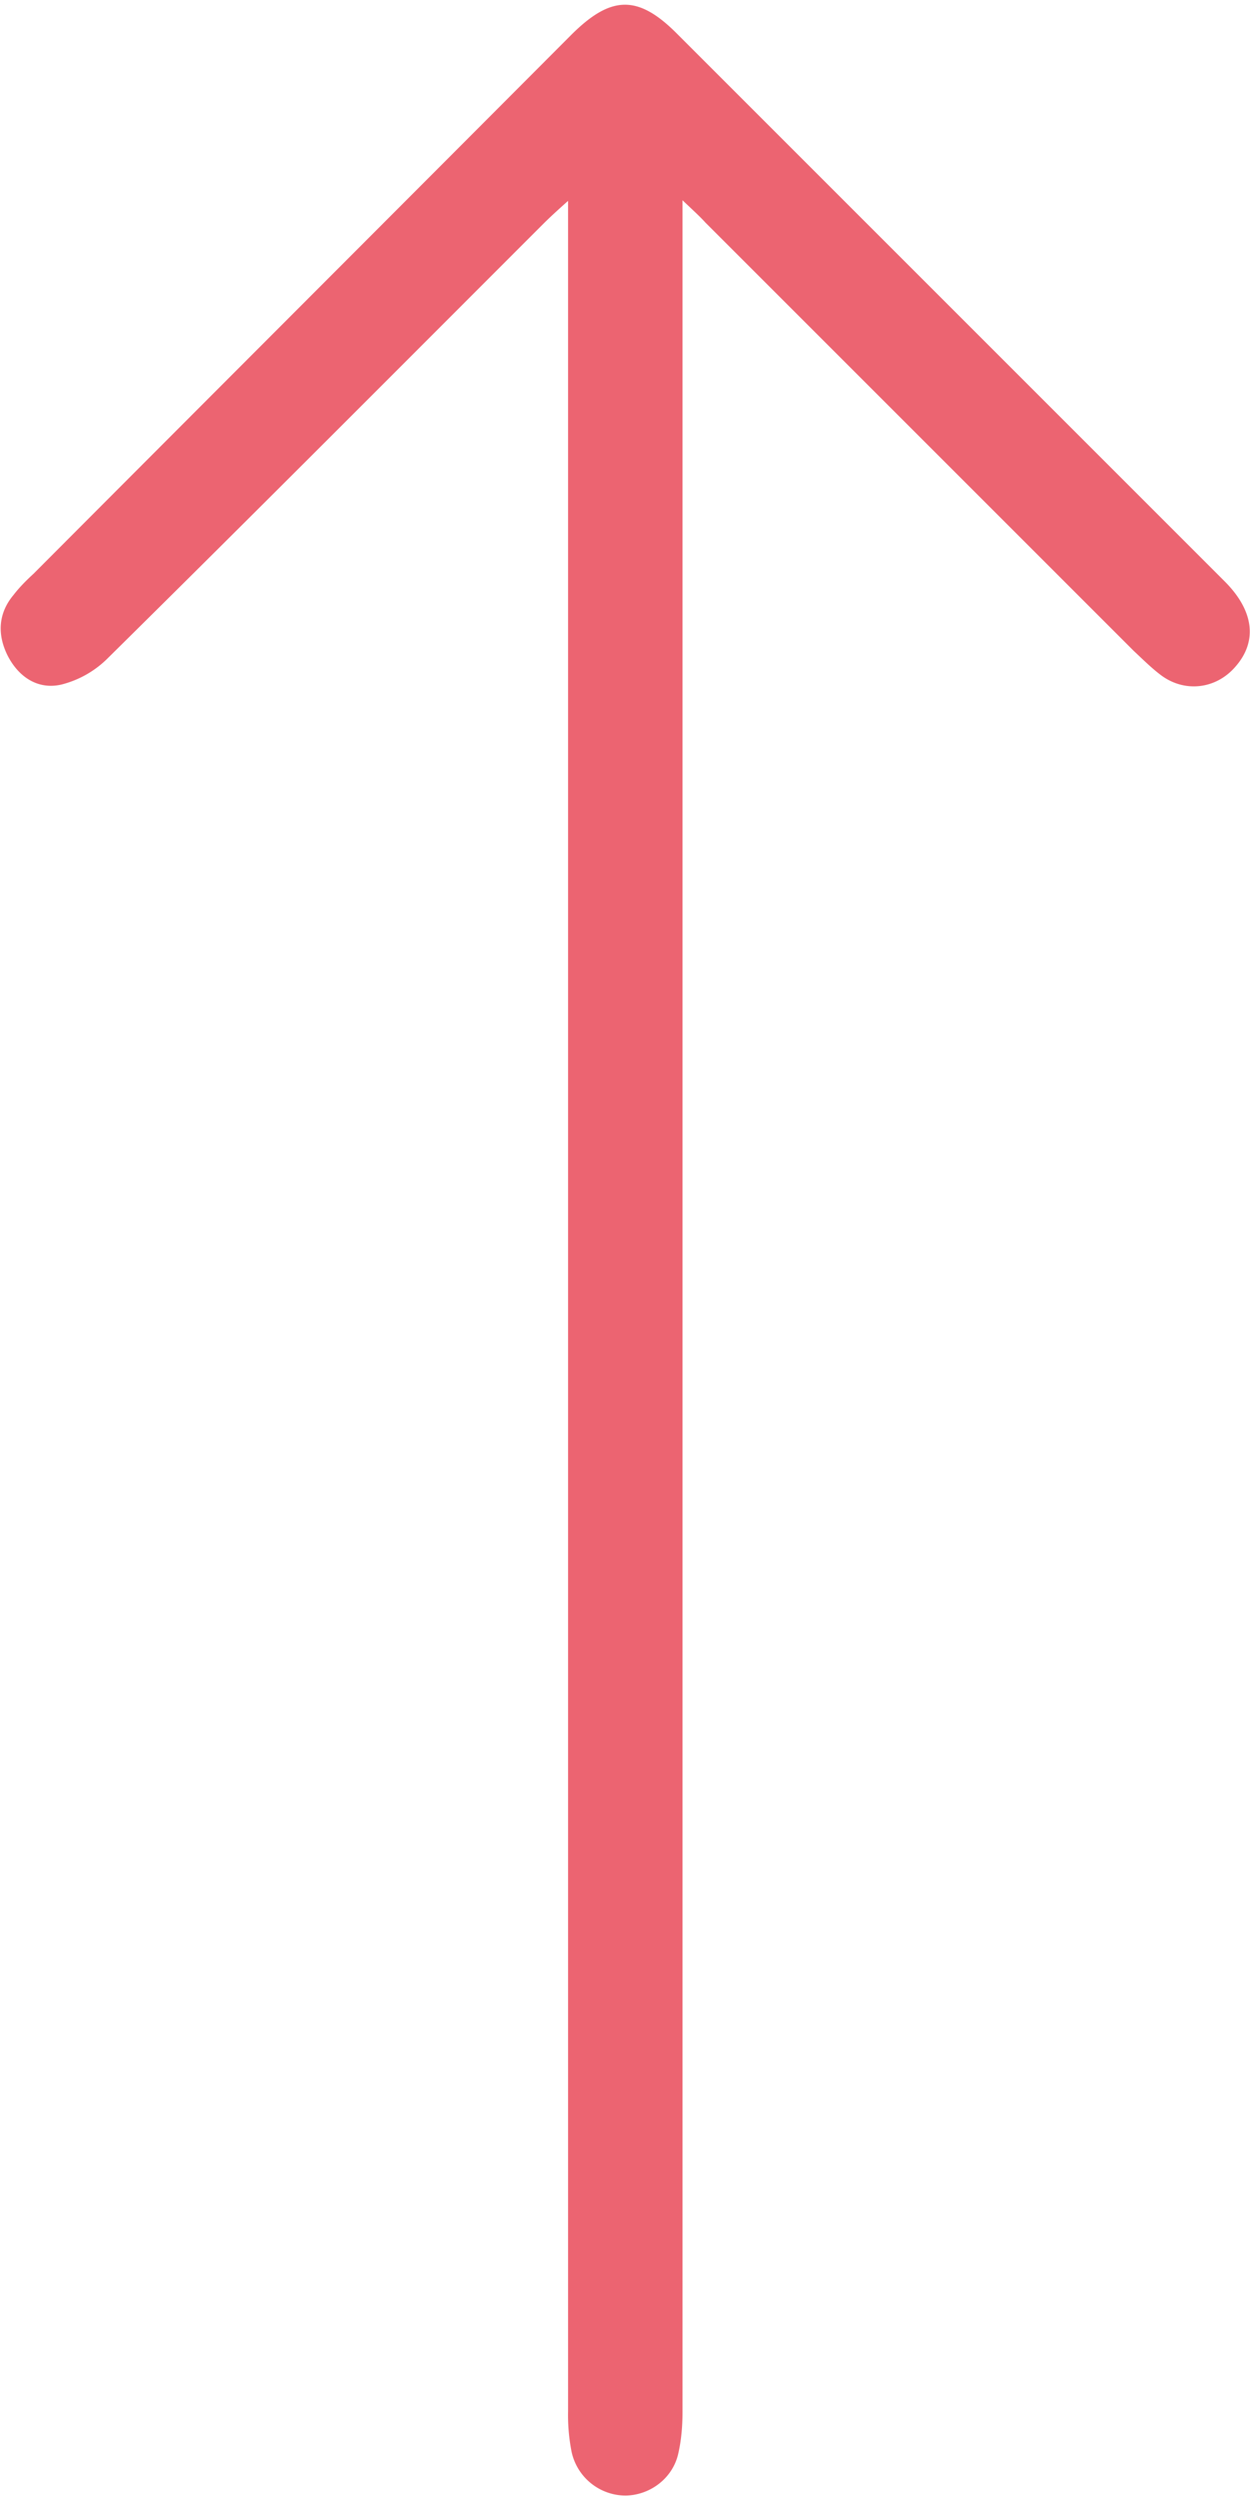 <?xml version="1.0"?>
<svg xmlns="http://www.w3.org/2000/svg" viewBox="0 0 21.19 42.21" width="21" height="42"><path fill="#ec6471" d="M11.57 3.31v37.5c0 .23-.02.47-.07.69-.09.42-.47.71-.89.72a.94.94 0 0 1-.92-.74 3.22 3.22 0 0 1-.06-.69V3.32c-.19.17-.31.28-.42.39-2.46 2.46-4.91 4.92-7.38 7.36a1.7 1.7 0 0 1-.79.45c-.39.09-.72-.12-.91-.49-.18-.36-.16-.72.1-1.03.1-.13.22-.25.34-.36C3.6 6.6 6.64 3.56 9.68.51c.68-.68 1.14-.69 1.81-.01l9.27 9.27c.5.5.56 1.02.18 1.45-.33.38-.86.44-1.26.14-.16-.12-.31-.27-.46-.41l-7.26-7.26c-.09-.1-.2-.2-.39-.38"/></svg>
